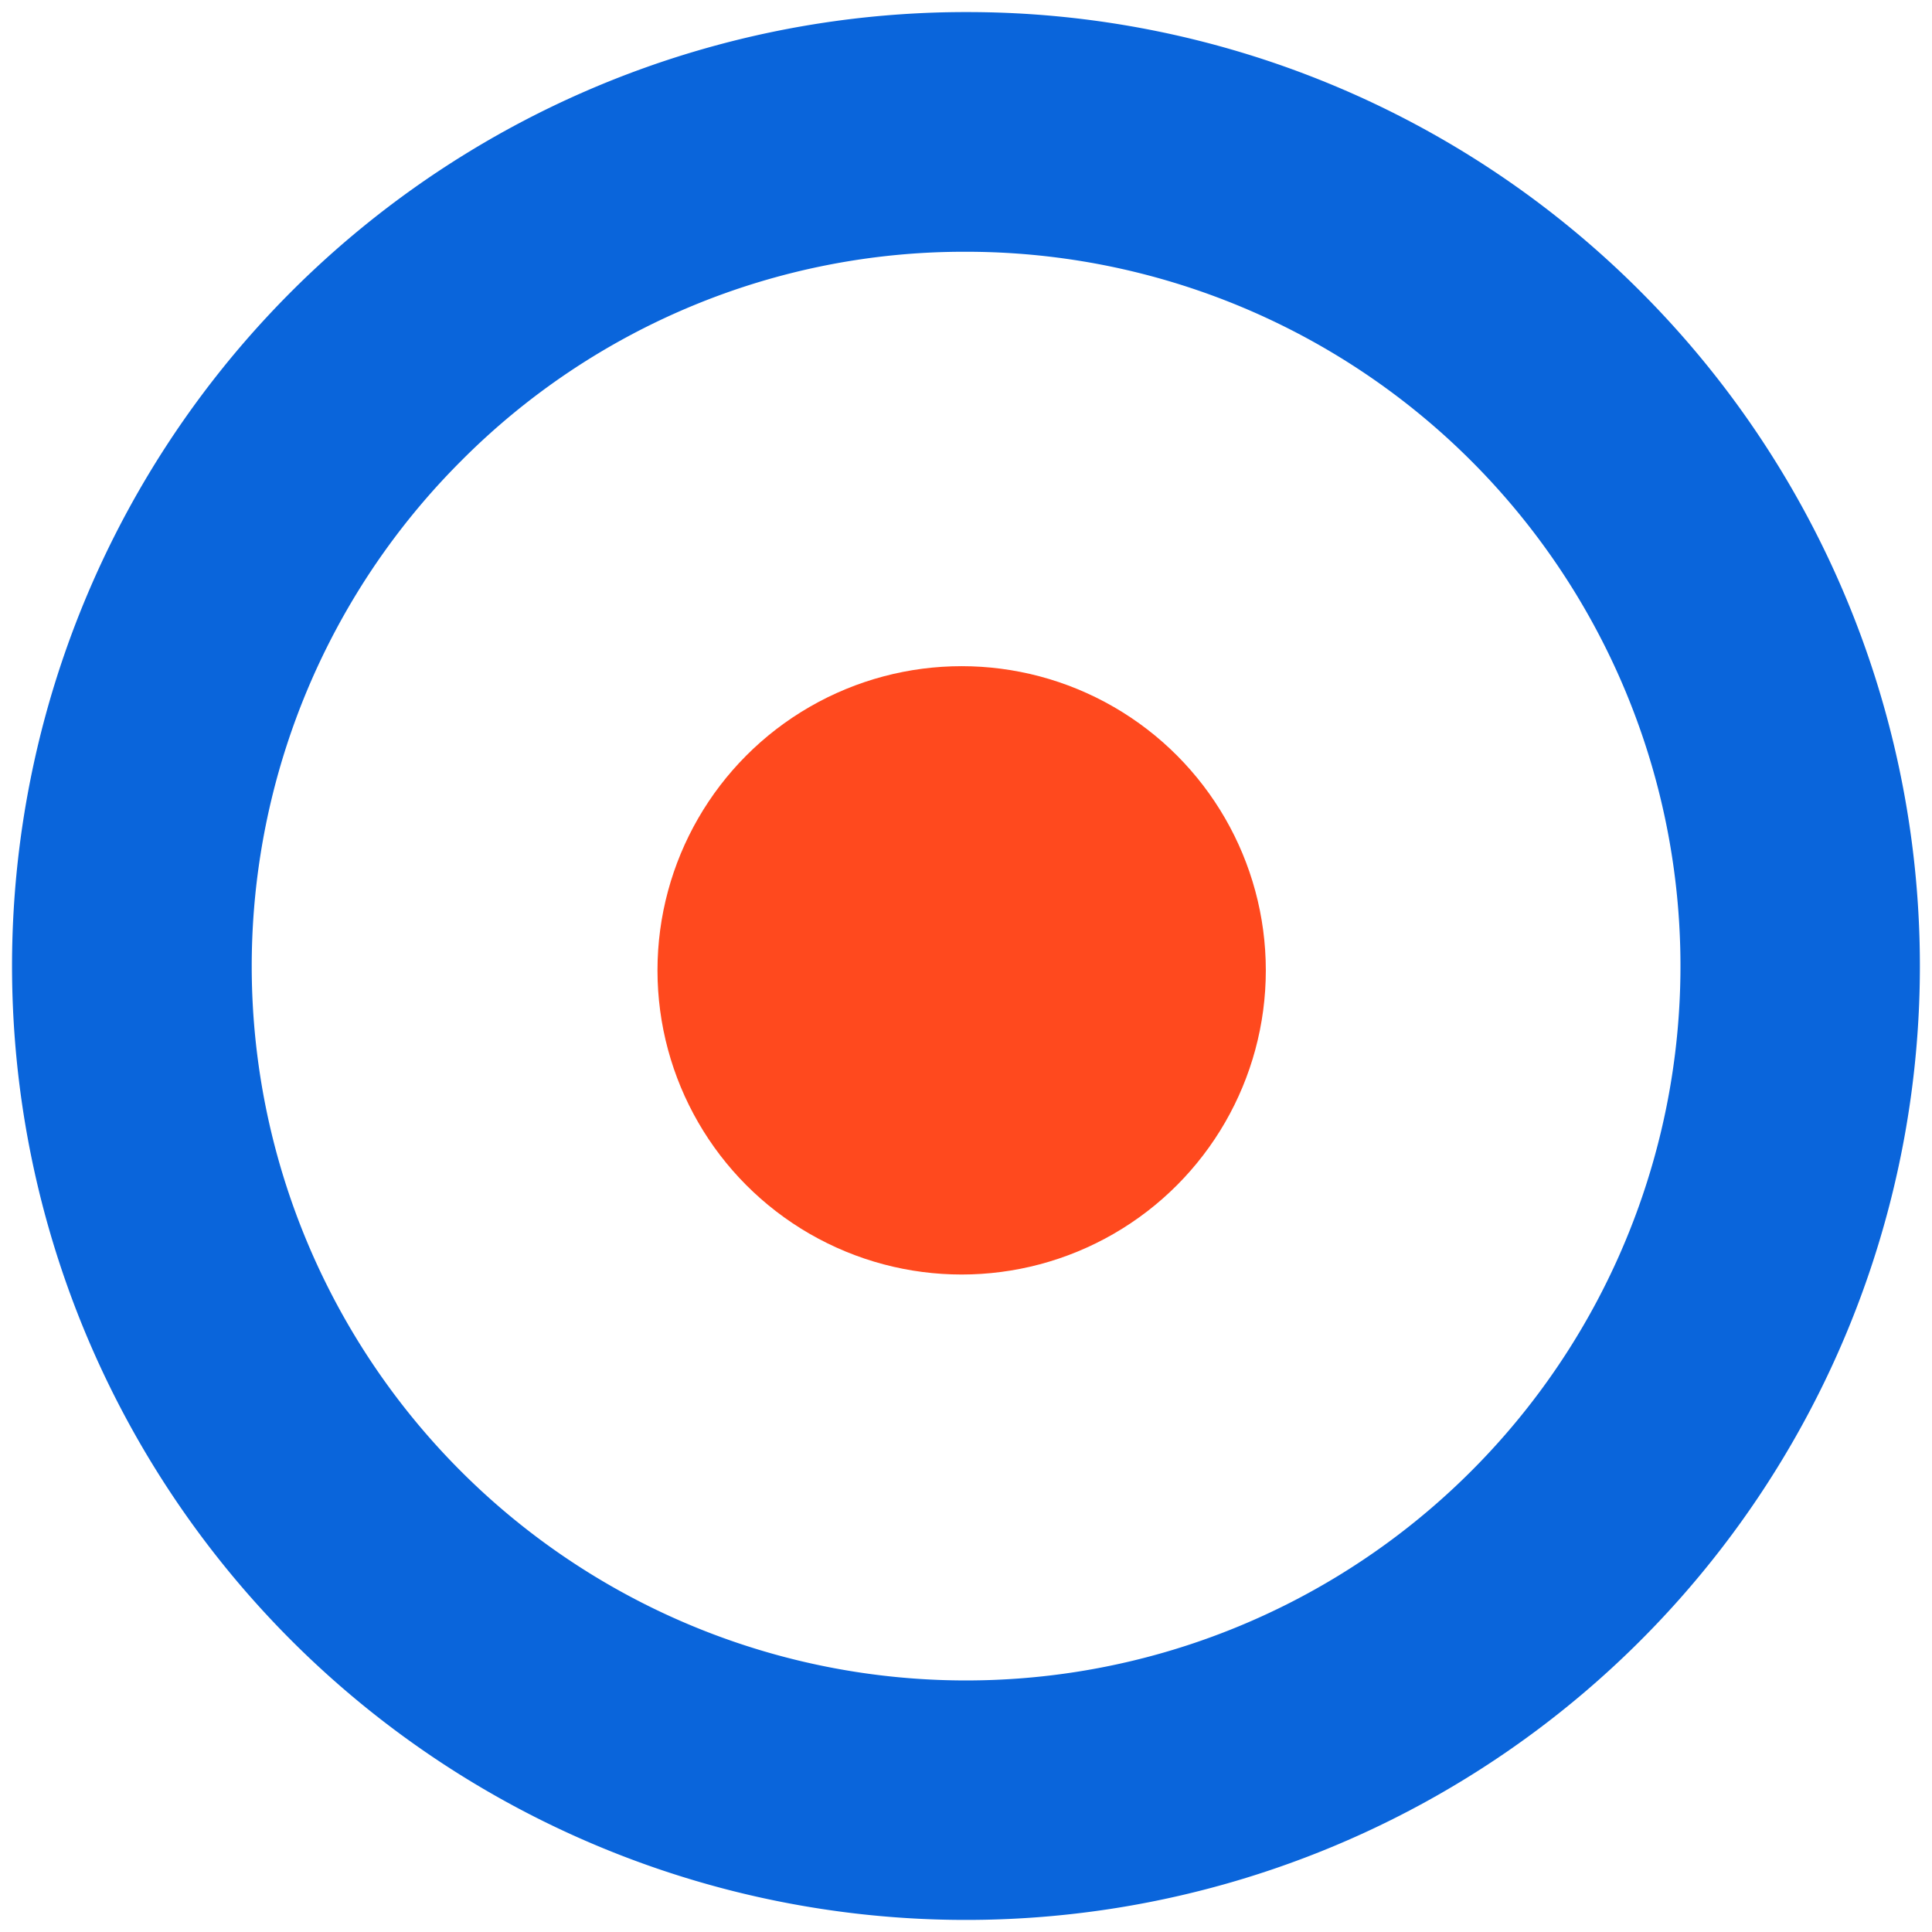 <svg id="Layer_1" data-name="Layer 1" xmlns="http://www.w3.org/2000/svg" viewBox="0 0 160 160"><defs><style>.cls-1{fill:#0a65db;}.cls-2{fill:#ff491e;}</style></defs><path class="cls-1" d="M80,20.85a59.15,59.15,0,0,1,41.82,101A59.14,59.14,0,0,1,38.18,38.18,58.72,58.72,0,0,1,80,20.85M80,1a79,79,0,1,0,55.86,23.14A78.72,78.72,0,0,0,80,1Z"/><circle class="cls-2" cx="79.64" cy="80.36" r="25.19"/></svg>
